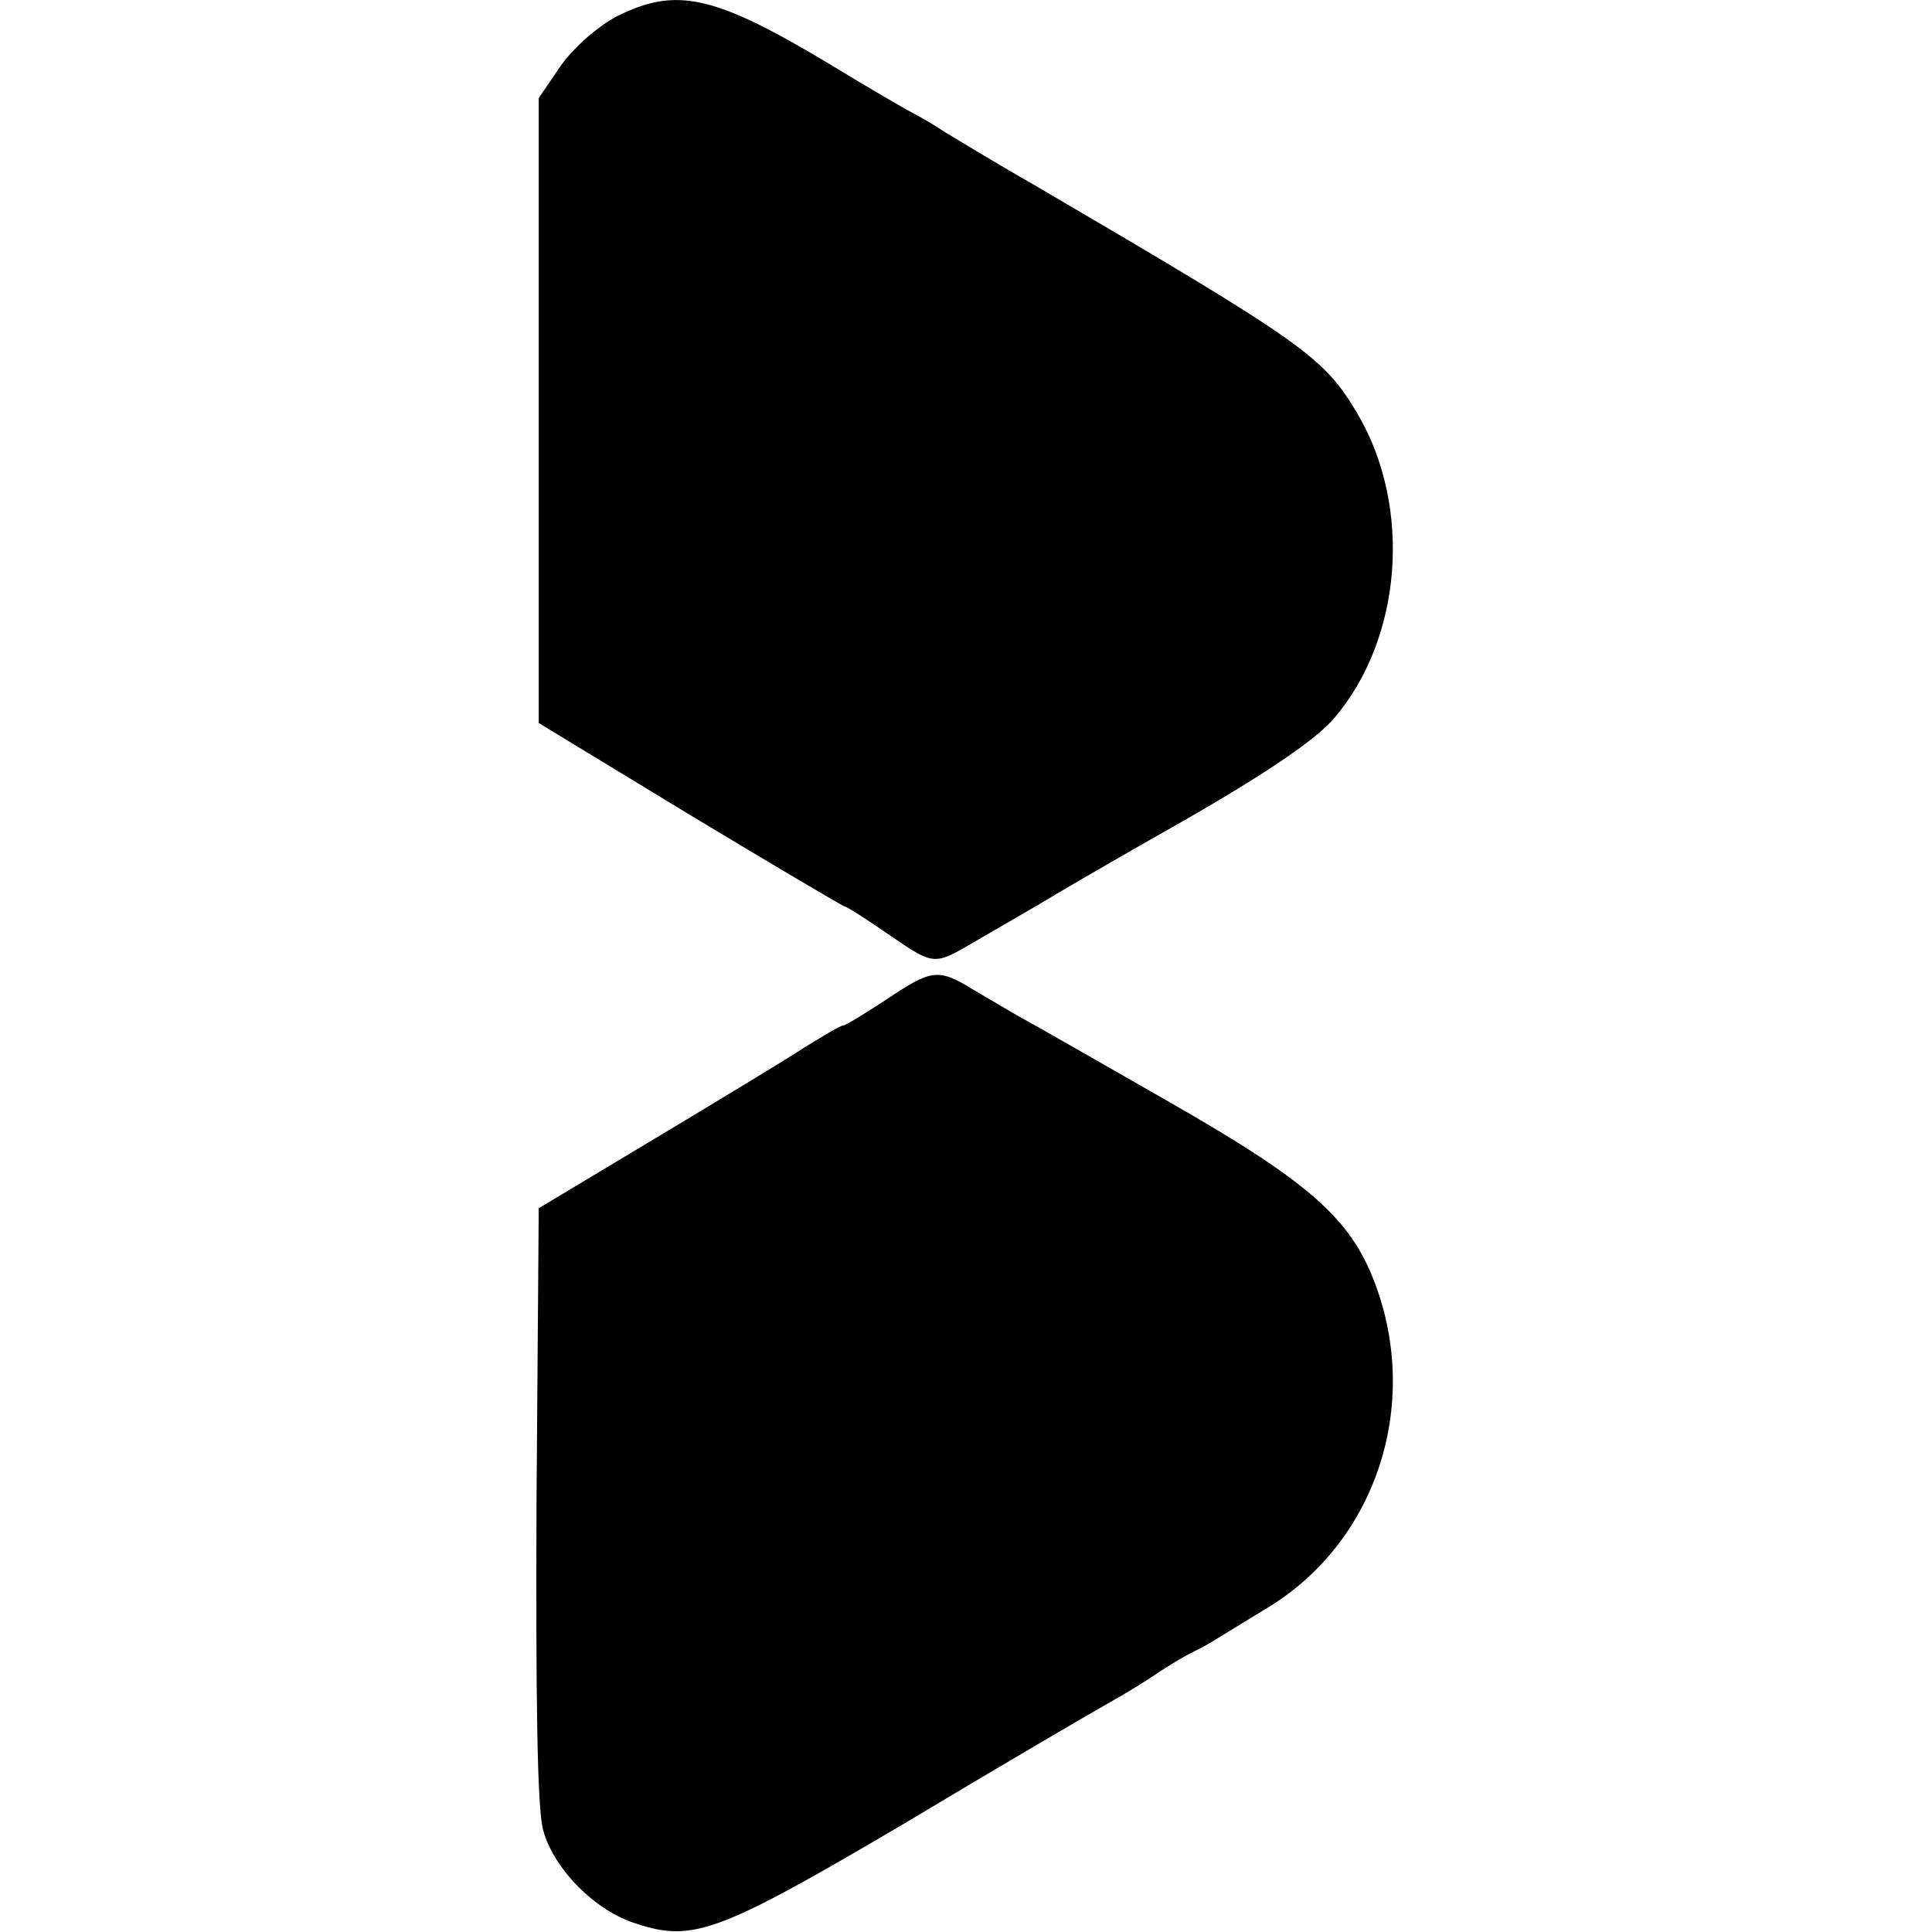 <?xml version="1.0" standalone="no"?>
<!DOCTYPE svg PUBLIC "-//W3C//DTD SVG 20010904//EN"
 "http://www.w3.org/TR/2001/REC-SVG-20010904/DTD/svg10.dtd">
<svg version="1.0" xmlns="http://www.w3.org/2000/svg"
 width="260pt" height="260pt" viewBox="0 0 260 260"
 preserveAspectRatio="xMidYMid meet">
<g transform="translate(0,260) scale(0.1,-0.1)"
fill="#000000" stroke="none">
<path d="M830 2578 c-26 -14 -57 -41 -75 -66 l-30 -44 0 -421 0 -420 204 -124
c113 -68 206 -123 208 -123 2 0 18 -10 36 -22 92 -62 76 -61 153 -17 38 22 76
44 84 49 8 5 90 53 182 105 115 66 179 110 203 138 92 107 106 284 32 410 -46
77 -68 93 -435 308 -51 29 -105 62 -120 71 -15 10 -34 21 -42 25 -8 4 -60 34
-114 67 -155 93 -206 104 -286 64z"/>
<path d="M1193 1255 c-29 -19 -55 -35 -58 -35 -4 0 -27 -14 -53 -30 -26 -17
-117 -72 -202 -123 l-155 -93 -3 -398 c-1 -268 1 -411 9 -439 14 -52 70 -109
126 -126 76 -25 112 -11 360 135 125 75 248 147 273 161 25 14 56 33 70 43 14
9 32 20 40 24 8 4 24 12 35 19 11 7 41 25 67 41 149 88 211 274 148 440 -33
87 -89 136 -280 245 -91 52 -178 102 -195 111 -16 9 -46 27 -65 38 -47 29 -56
28 -117 -13z"/>
</g>
</svg>
